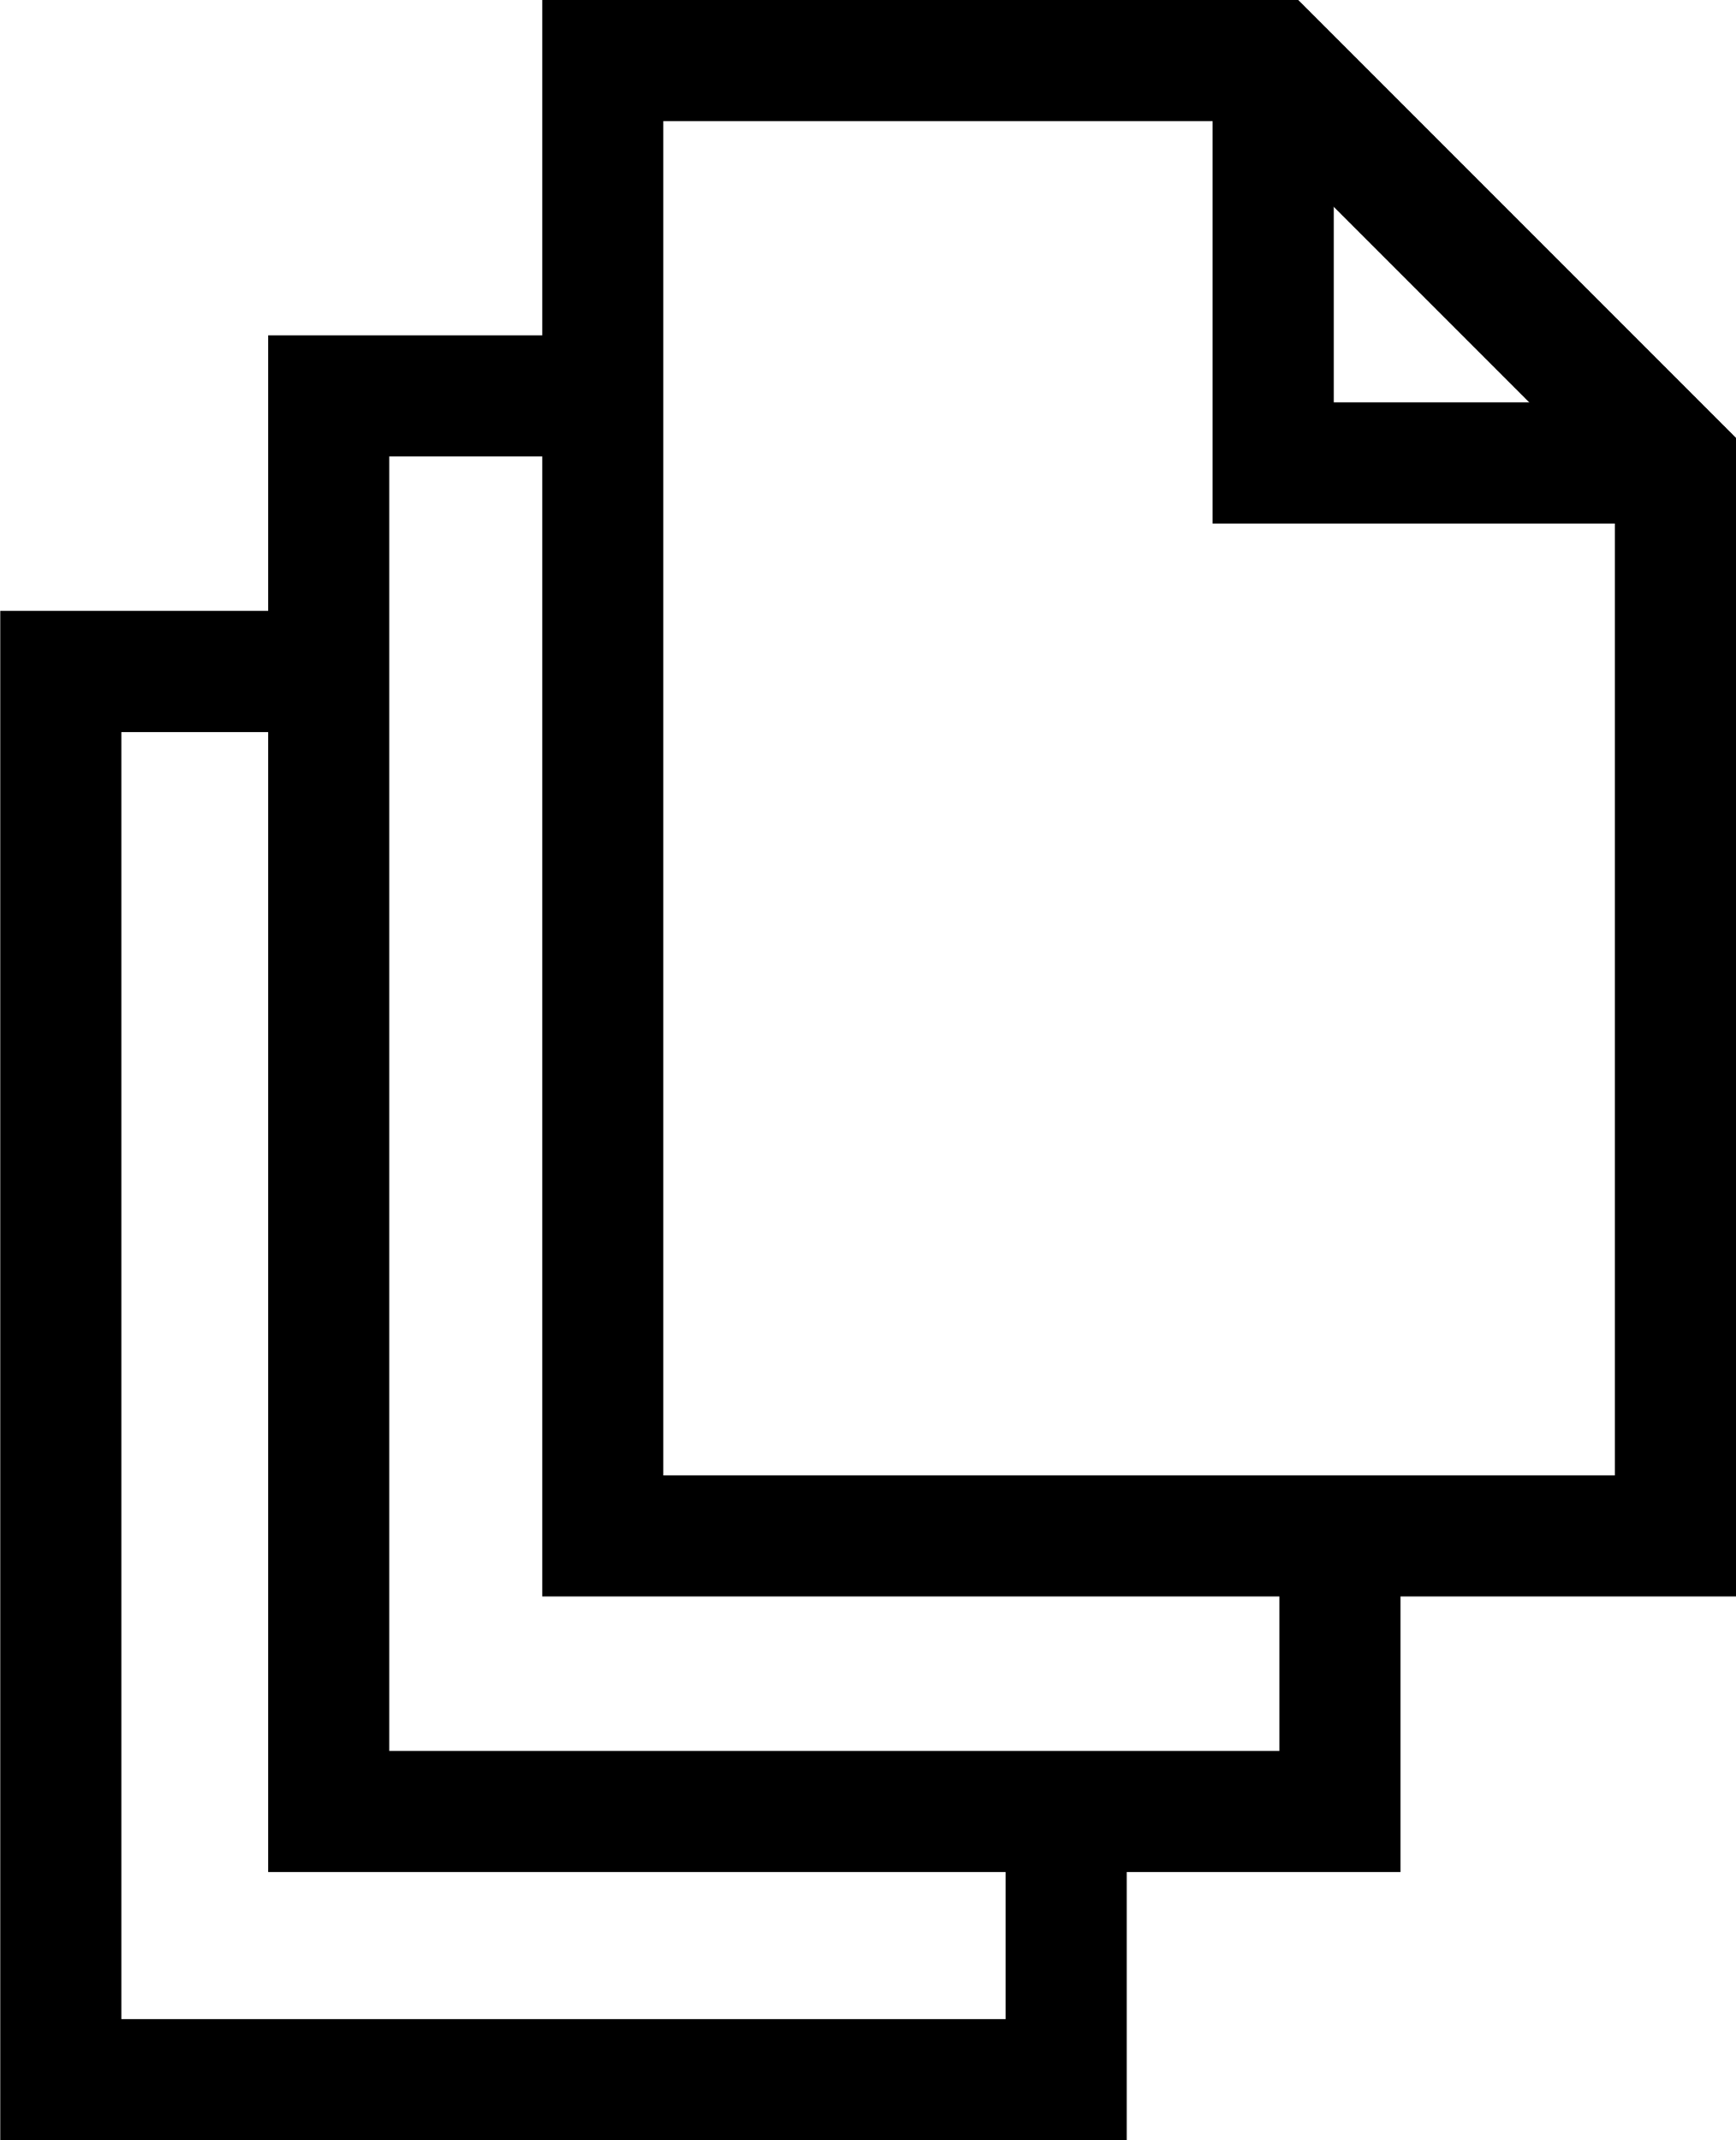<svg xmlns="http://www.w3.org/2000/svg" width="21.5" height="26.5"><g data-name="Group 309" fill="none" stroke="#000" stroke-miterlimit="10" stroke-width="1.5"><path data-name="Path 194" d="M7.465.75v18.267H20.75V5.732L15.768.75z"/><path data-name="Path 195" d="M15.768.75v4.982h4.982"/><path data-name="Path 196" d="M4.074 8.314H.753V25.75h12.451v-3.321"/><path data-name="Path 197" d="M7.412 4.902H4.071v17.527h12.524v-3.337"/></g></svg>
